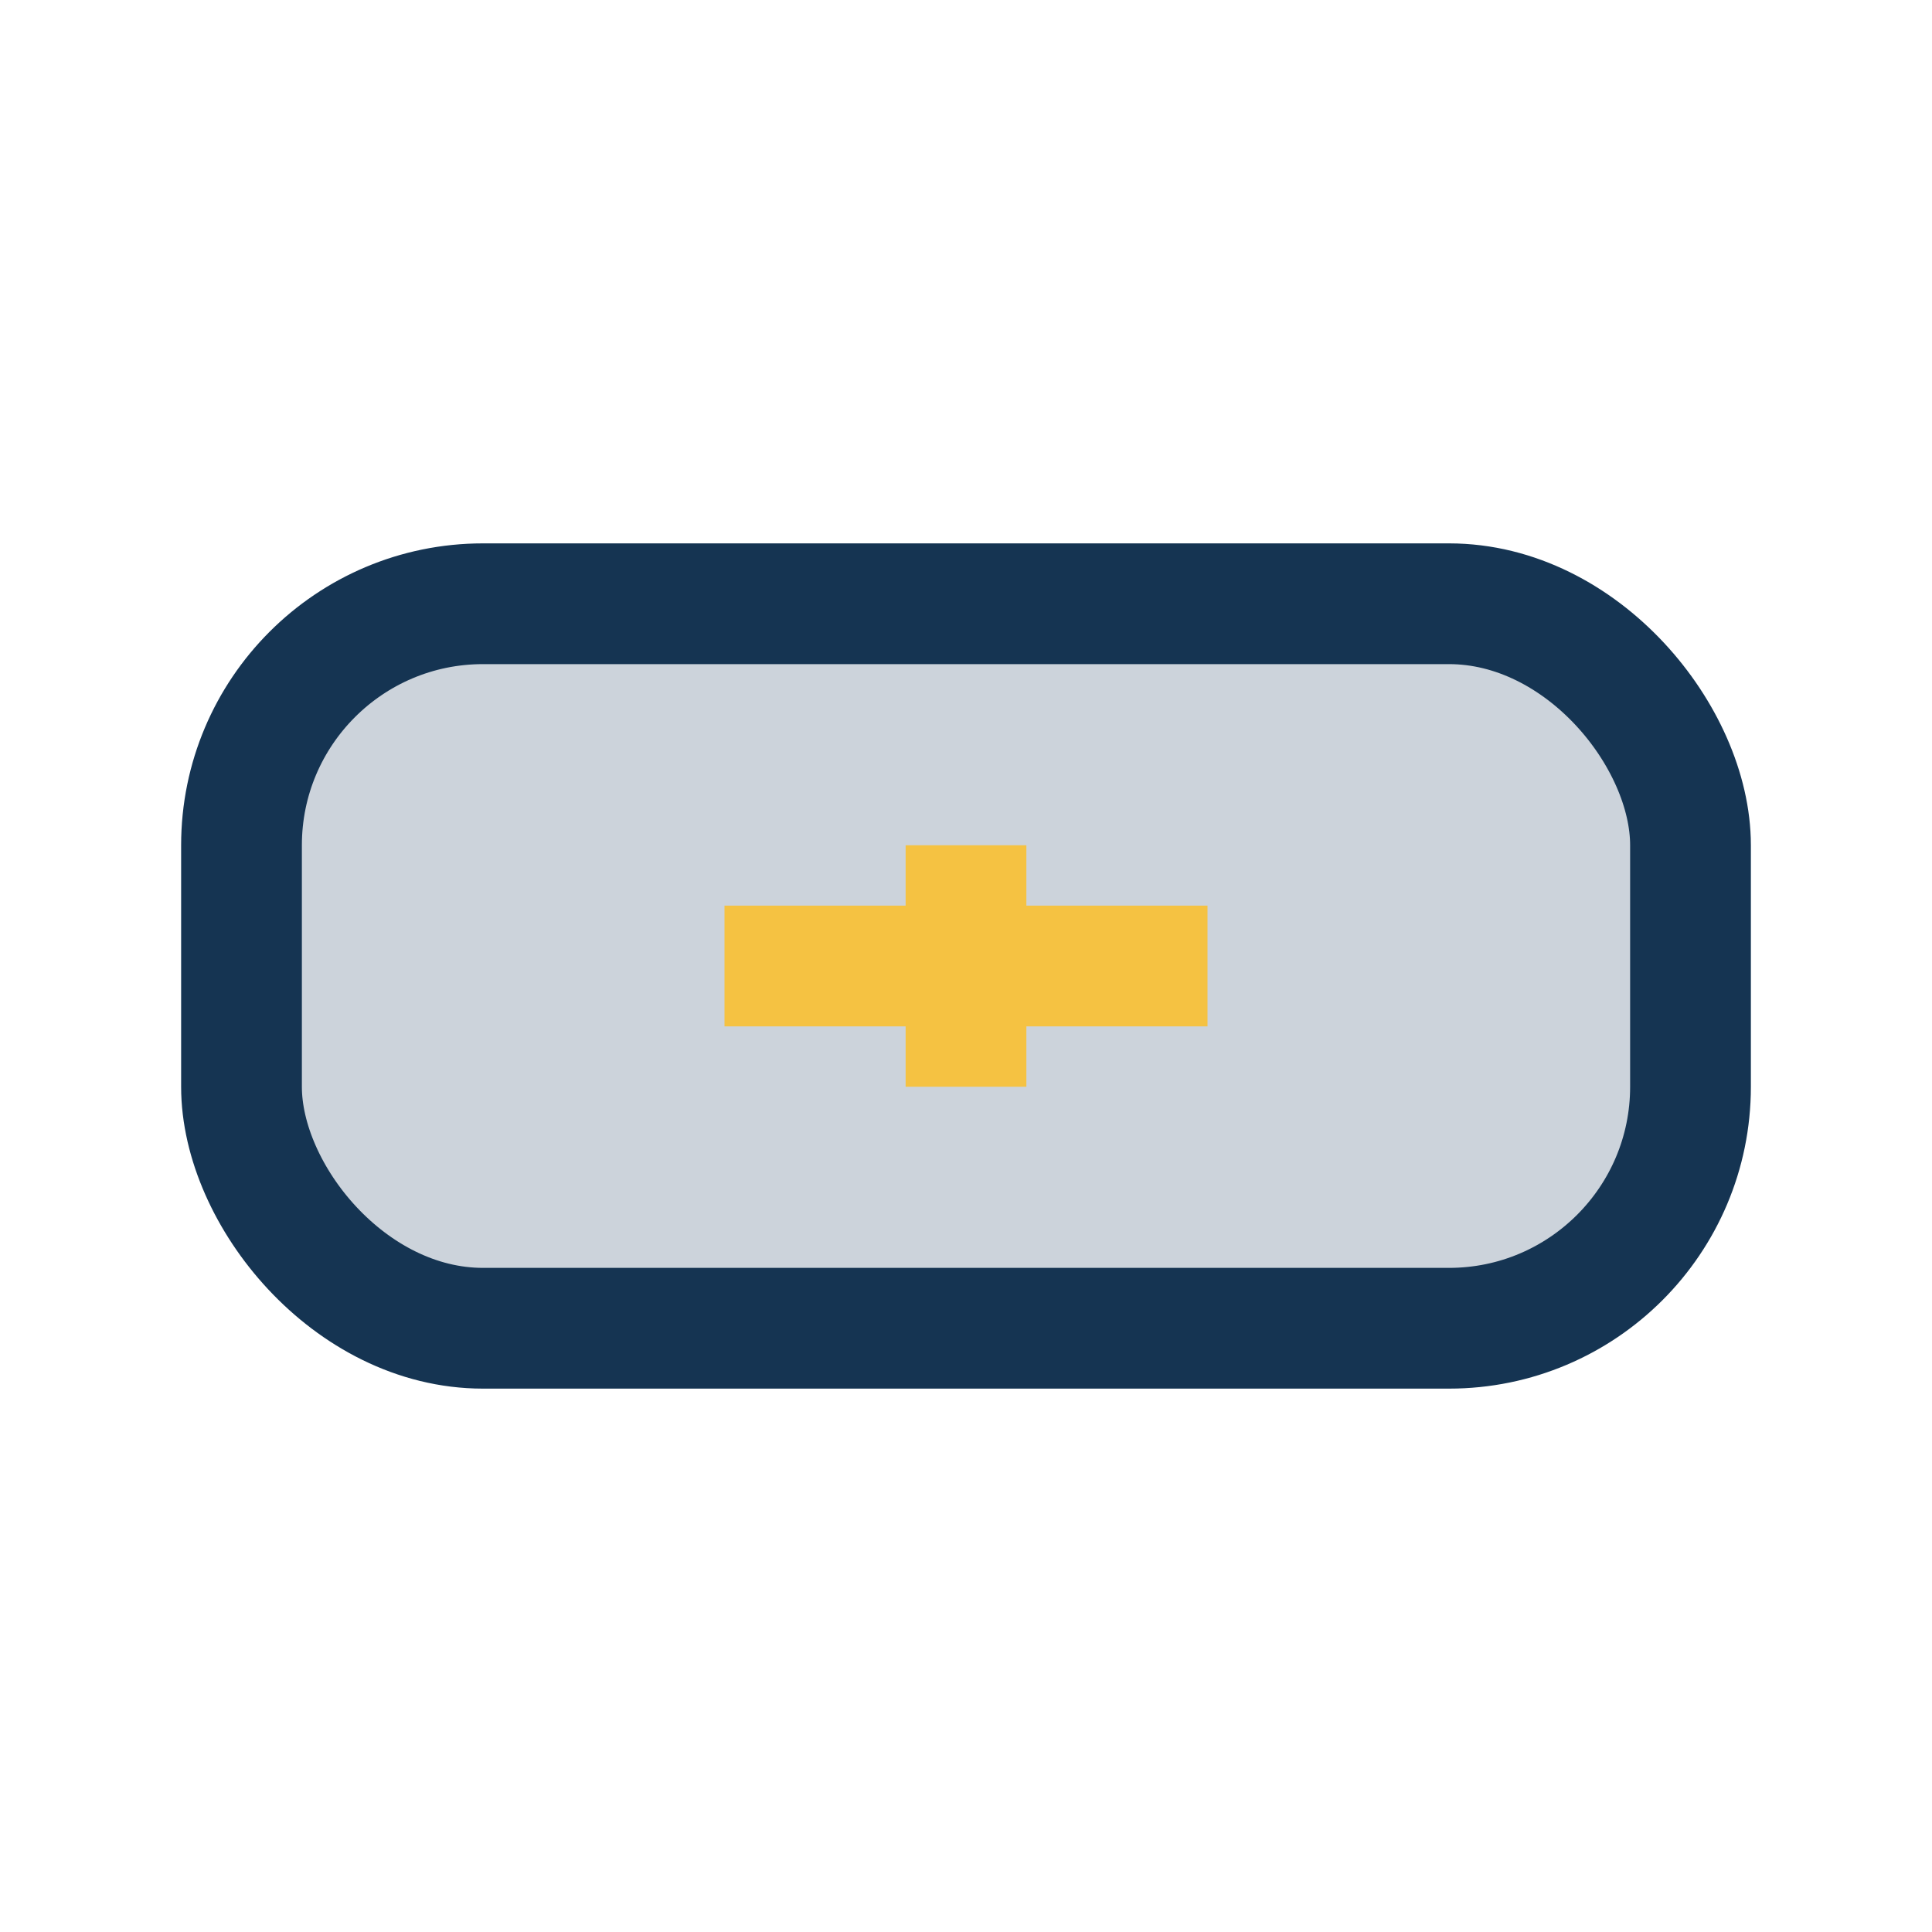 <?xml version="1.0" encoding="UTF-8"?>
<svg xmlns="http://www.w3.org/2000/svg" width="32" height="32" viewBox="0 0 32 32"><rect x="4" y="10" width="24" height="12" rx="4" fill="#CCD3DB" stroke="#153452" stroke-width="2"/><path d="M16 18v-4M12 16h8" stroke="#F5C242" stroke-width="2"/></svg>